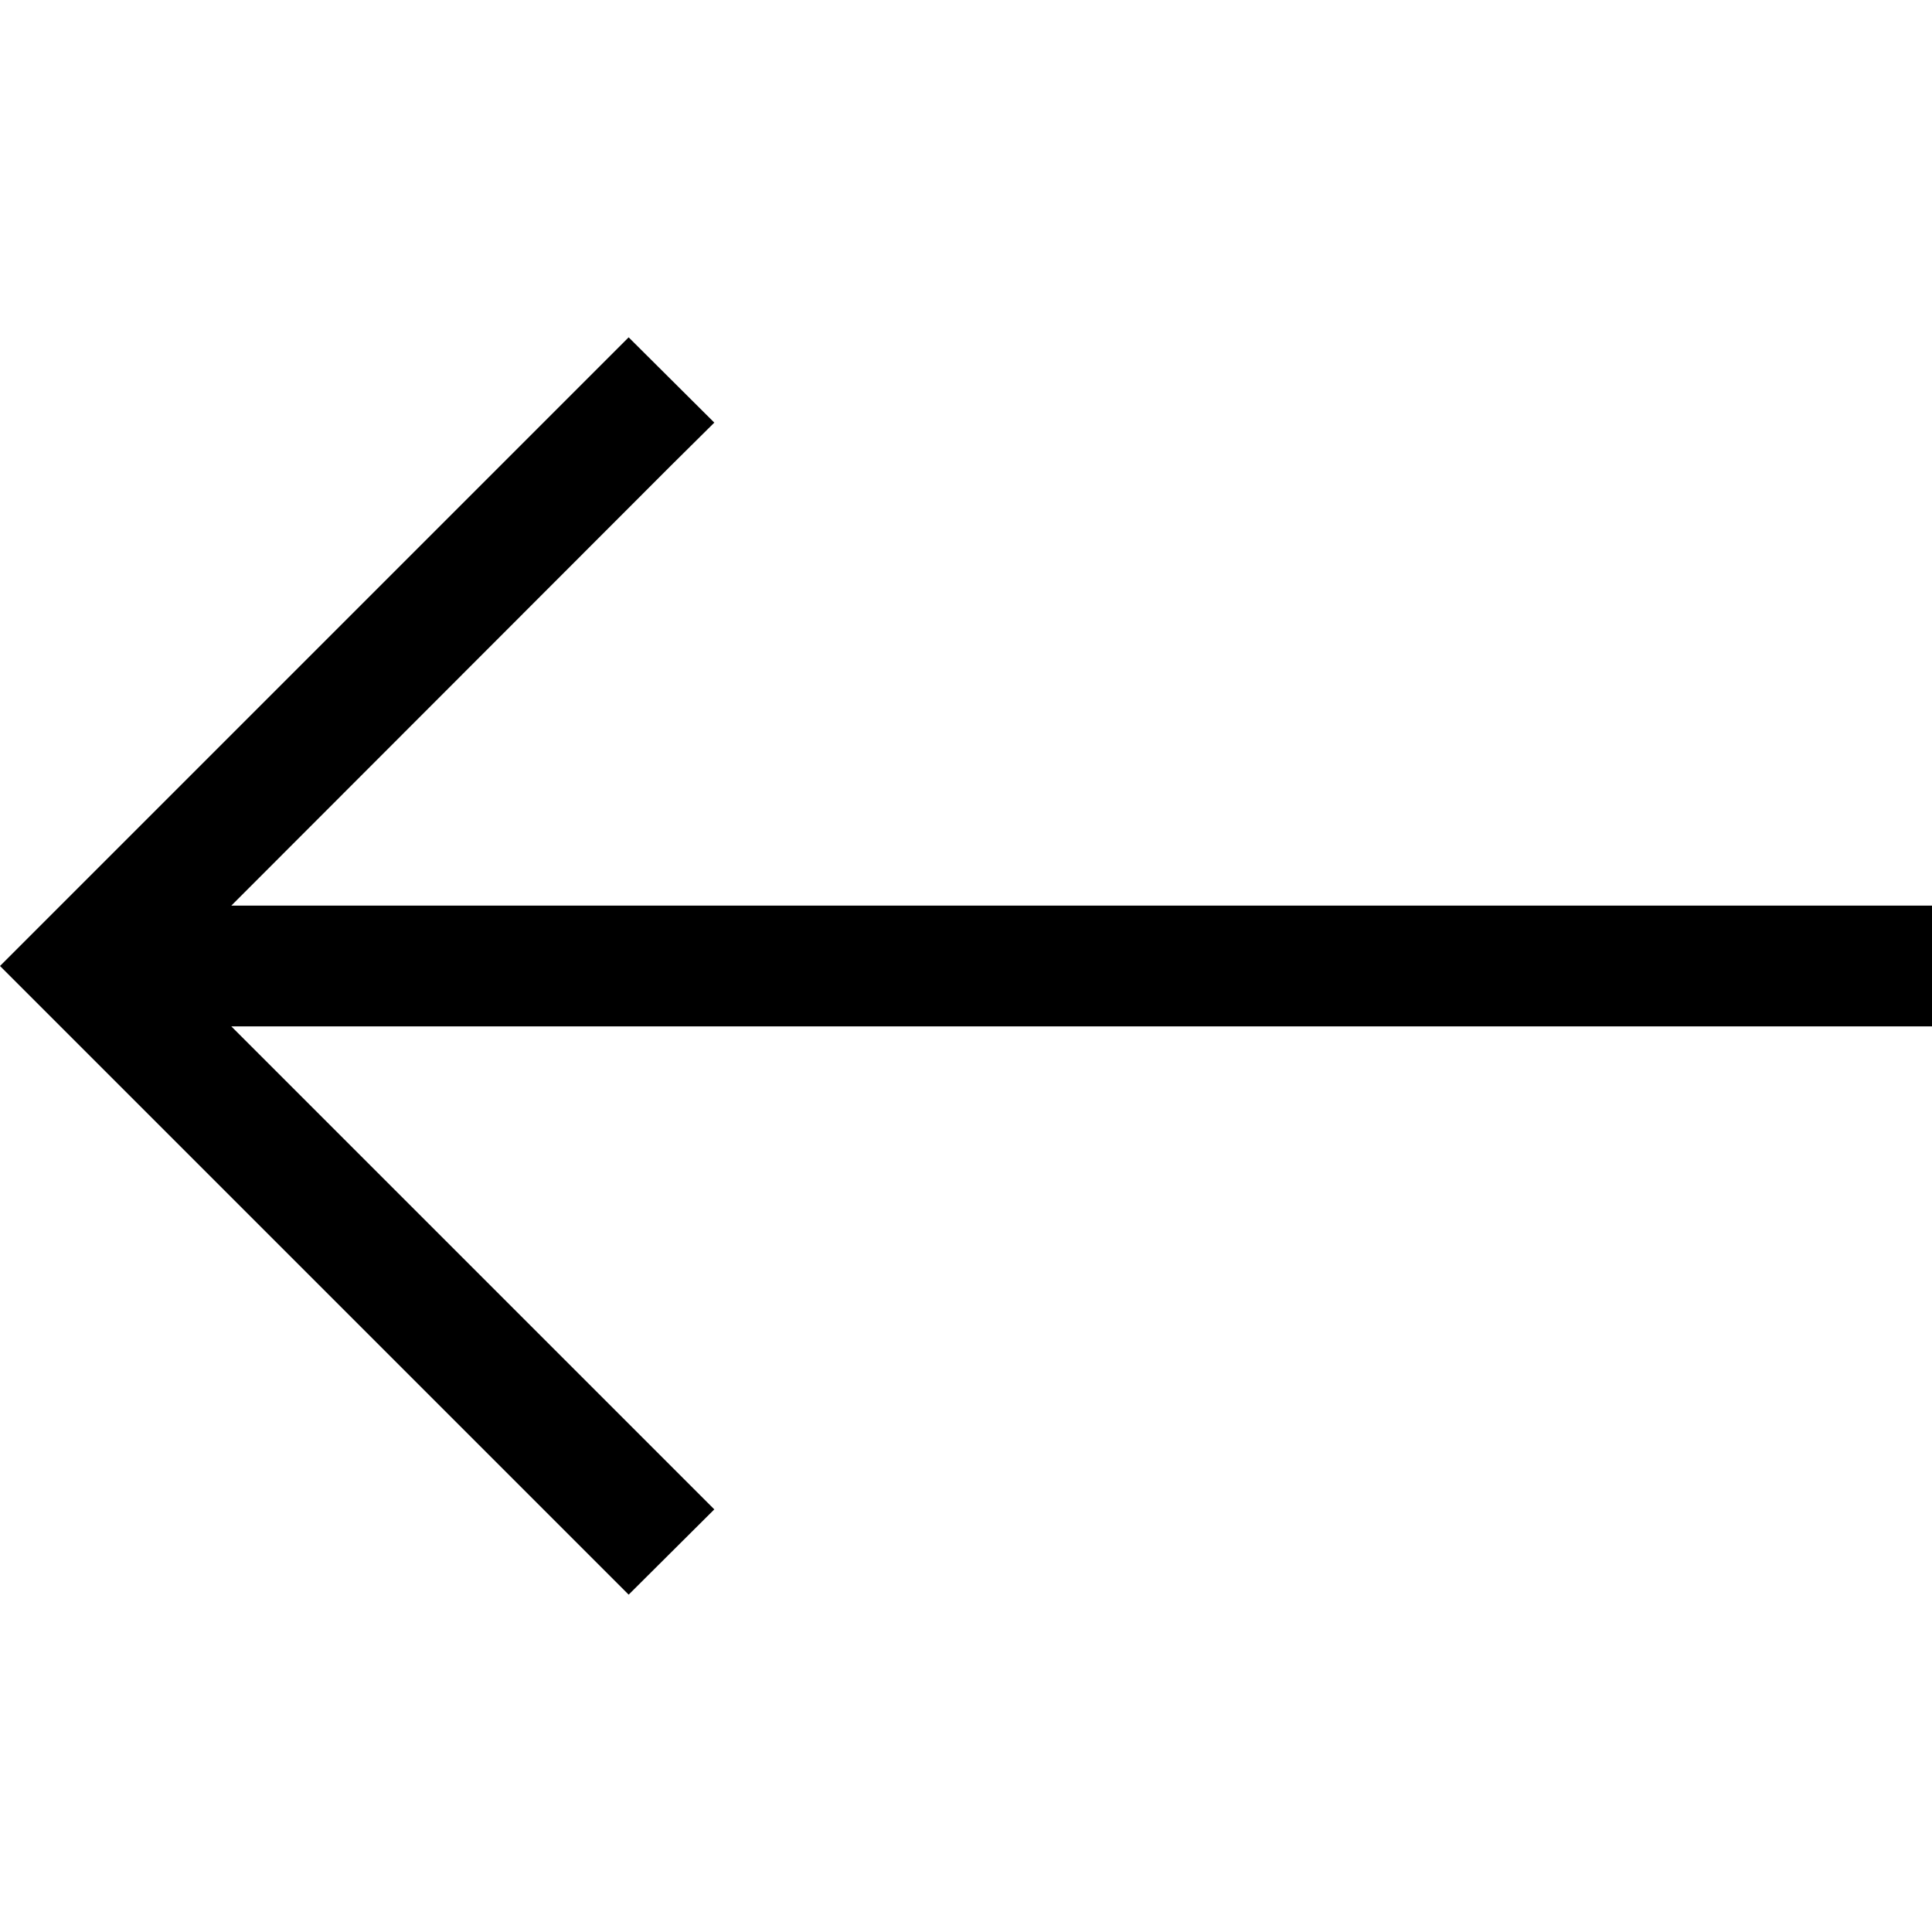 <svg xmlns="http://www.w3.org/2000/svg" viewBox="0 0 512 512"><!--! Font Awesome Pro 6.5.2 by @fontawesome - https://fontawesome.com License - https://fontawesome.com/license (Commercial License) Copyright 2024 Fonticons, Inc. --><path d="M11.3 244.7L0 256l11.3 11.3 144 144 11.3 11.3L189.3 400l-11.3-11.3L61.3 272 496 272l16 0 0-32-16 0L61.3 240 177.9 123.3 189.3 112 166.6 89.4l-11.3 11.3-144 144z"/></svg>